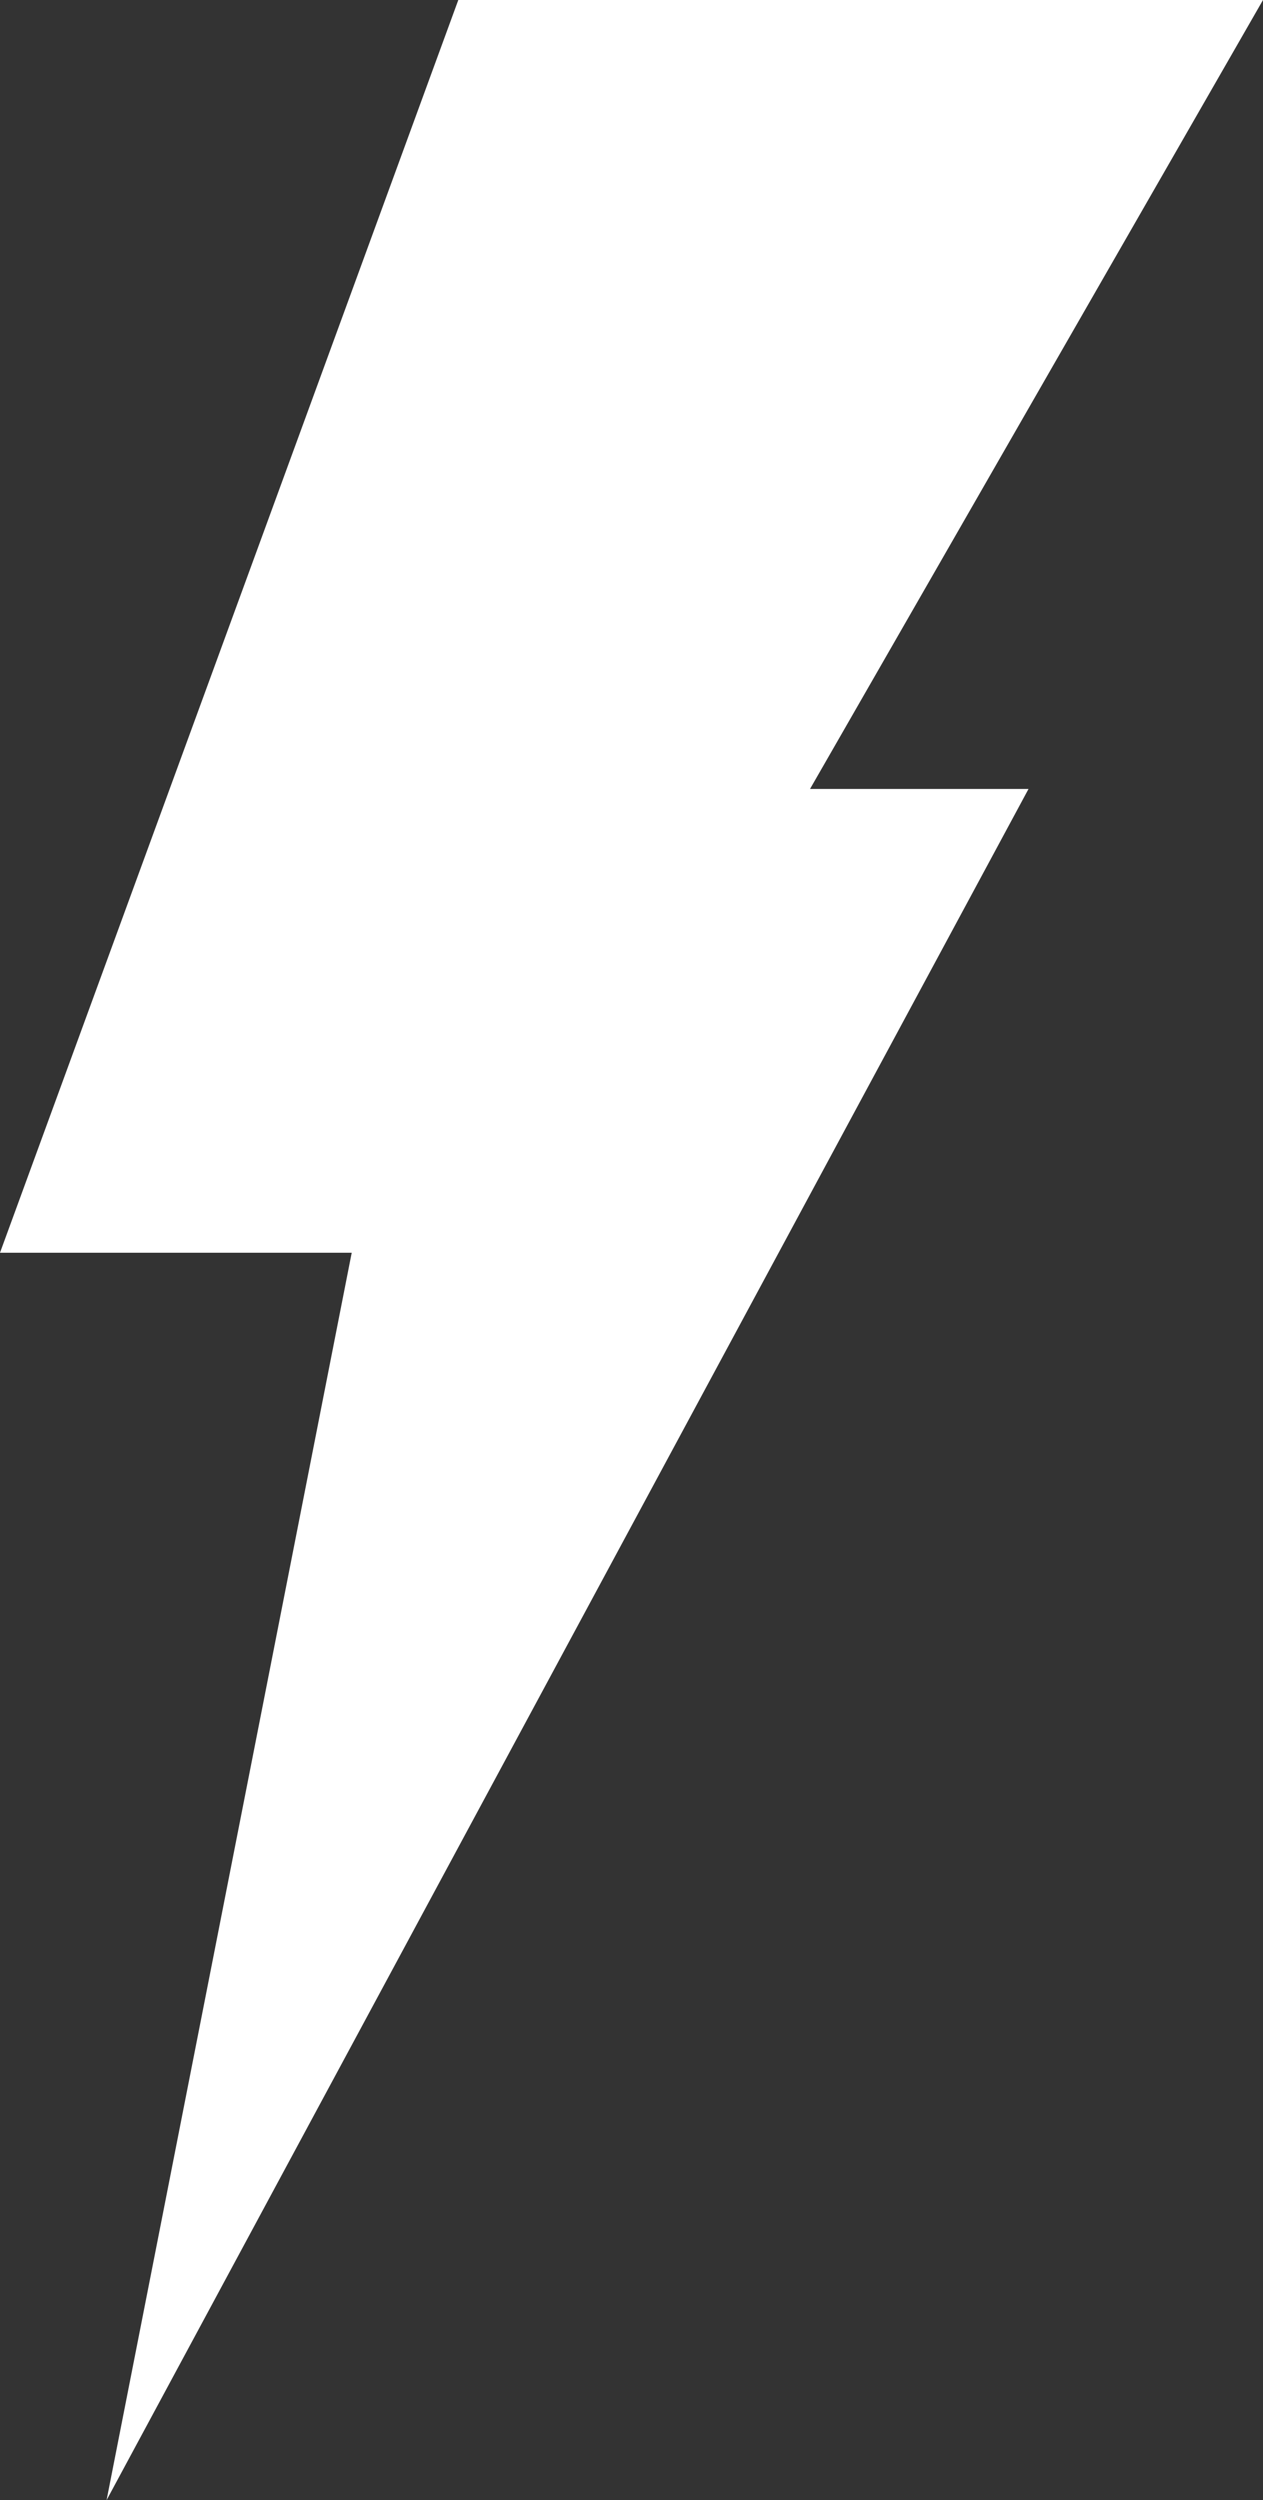 <?xml version="1.0" encoding="utf-8"?>
<!-- Generator: Adobe Illustrator 22.0.0, SVG Export Plug-In . SVG Version: 6.00 Build 0)  -->
<svg version="1.1" id="Layer_1" xmlns="http://www.w3.org/2000/svg" xmlns:xlink="http://www.w3.org/1999/xlink" x="0px" y="0px"
	 viewBox="0 0 23.7 46.9" style="enable-background:new 0 0 23.7 46.9;" xml:space="preserve">
<rect x="0" y="0" width="23.7" height="46.9" fill="#333333" stroke="none"/>
<style type="text/css">
	.st0{fill:none;}
	.st1{fill:#FFFFFF;}
</style>
<rect x="-344.8" y="801.1" class="st0" width="1997.8" height="1333.3"/>
<rect x="-144.8" y="23.2" class="st0" width="528.5" height="905.6"/>
<polygon class="st1" points="8.6,0 0,23.5 6.6,23.5 2,46.9 19.3,14.8 15.2,14.8 23.7,0 "/>
</svg>

